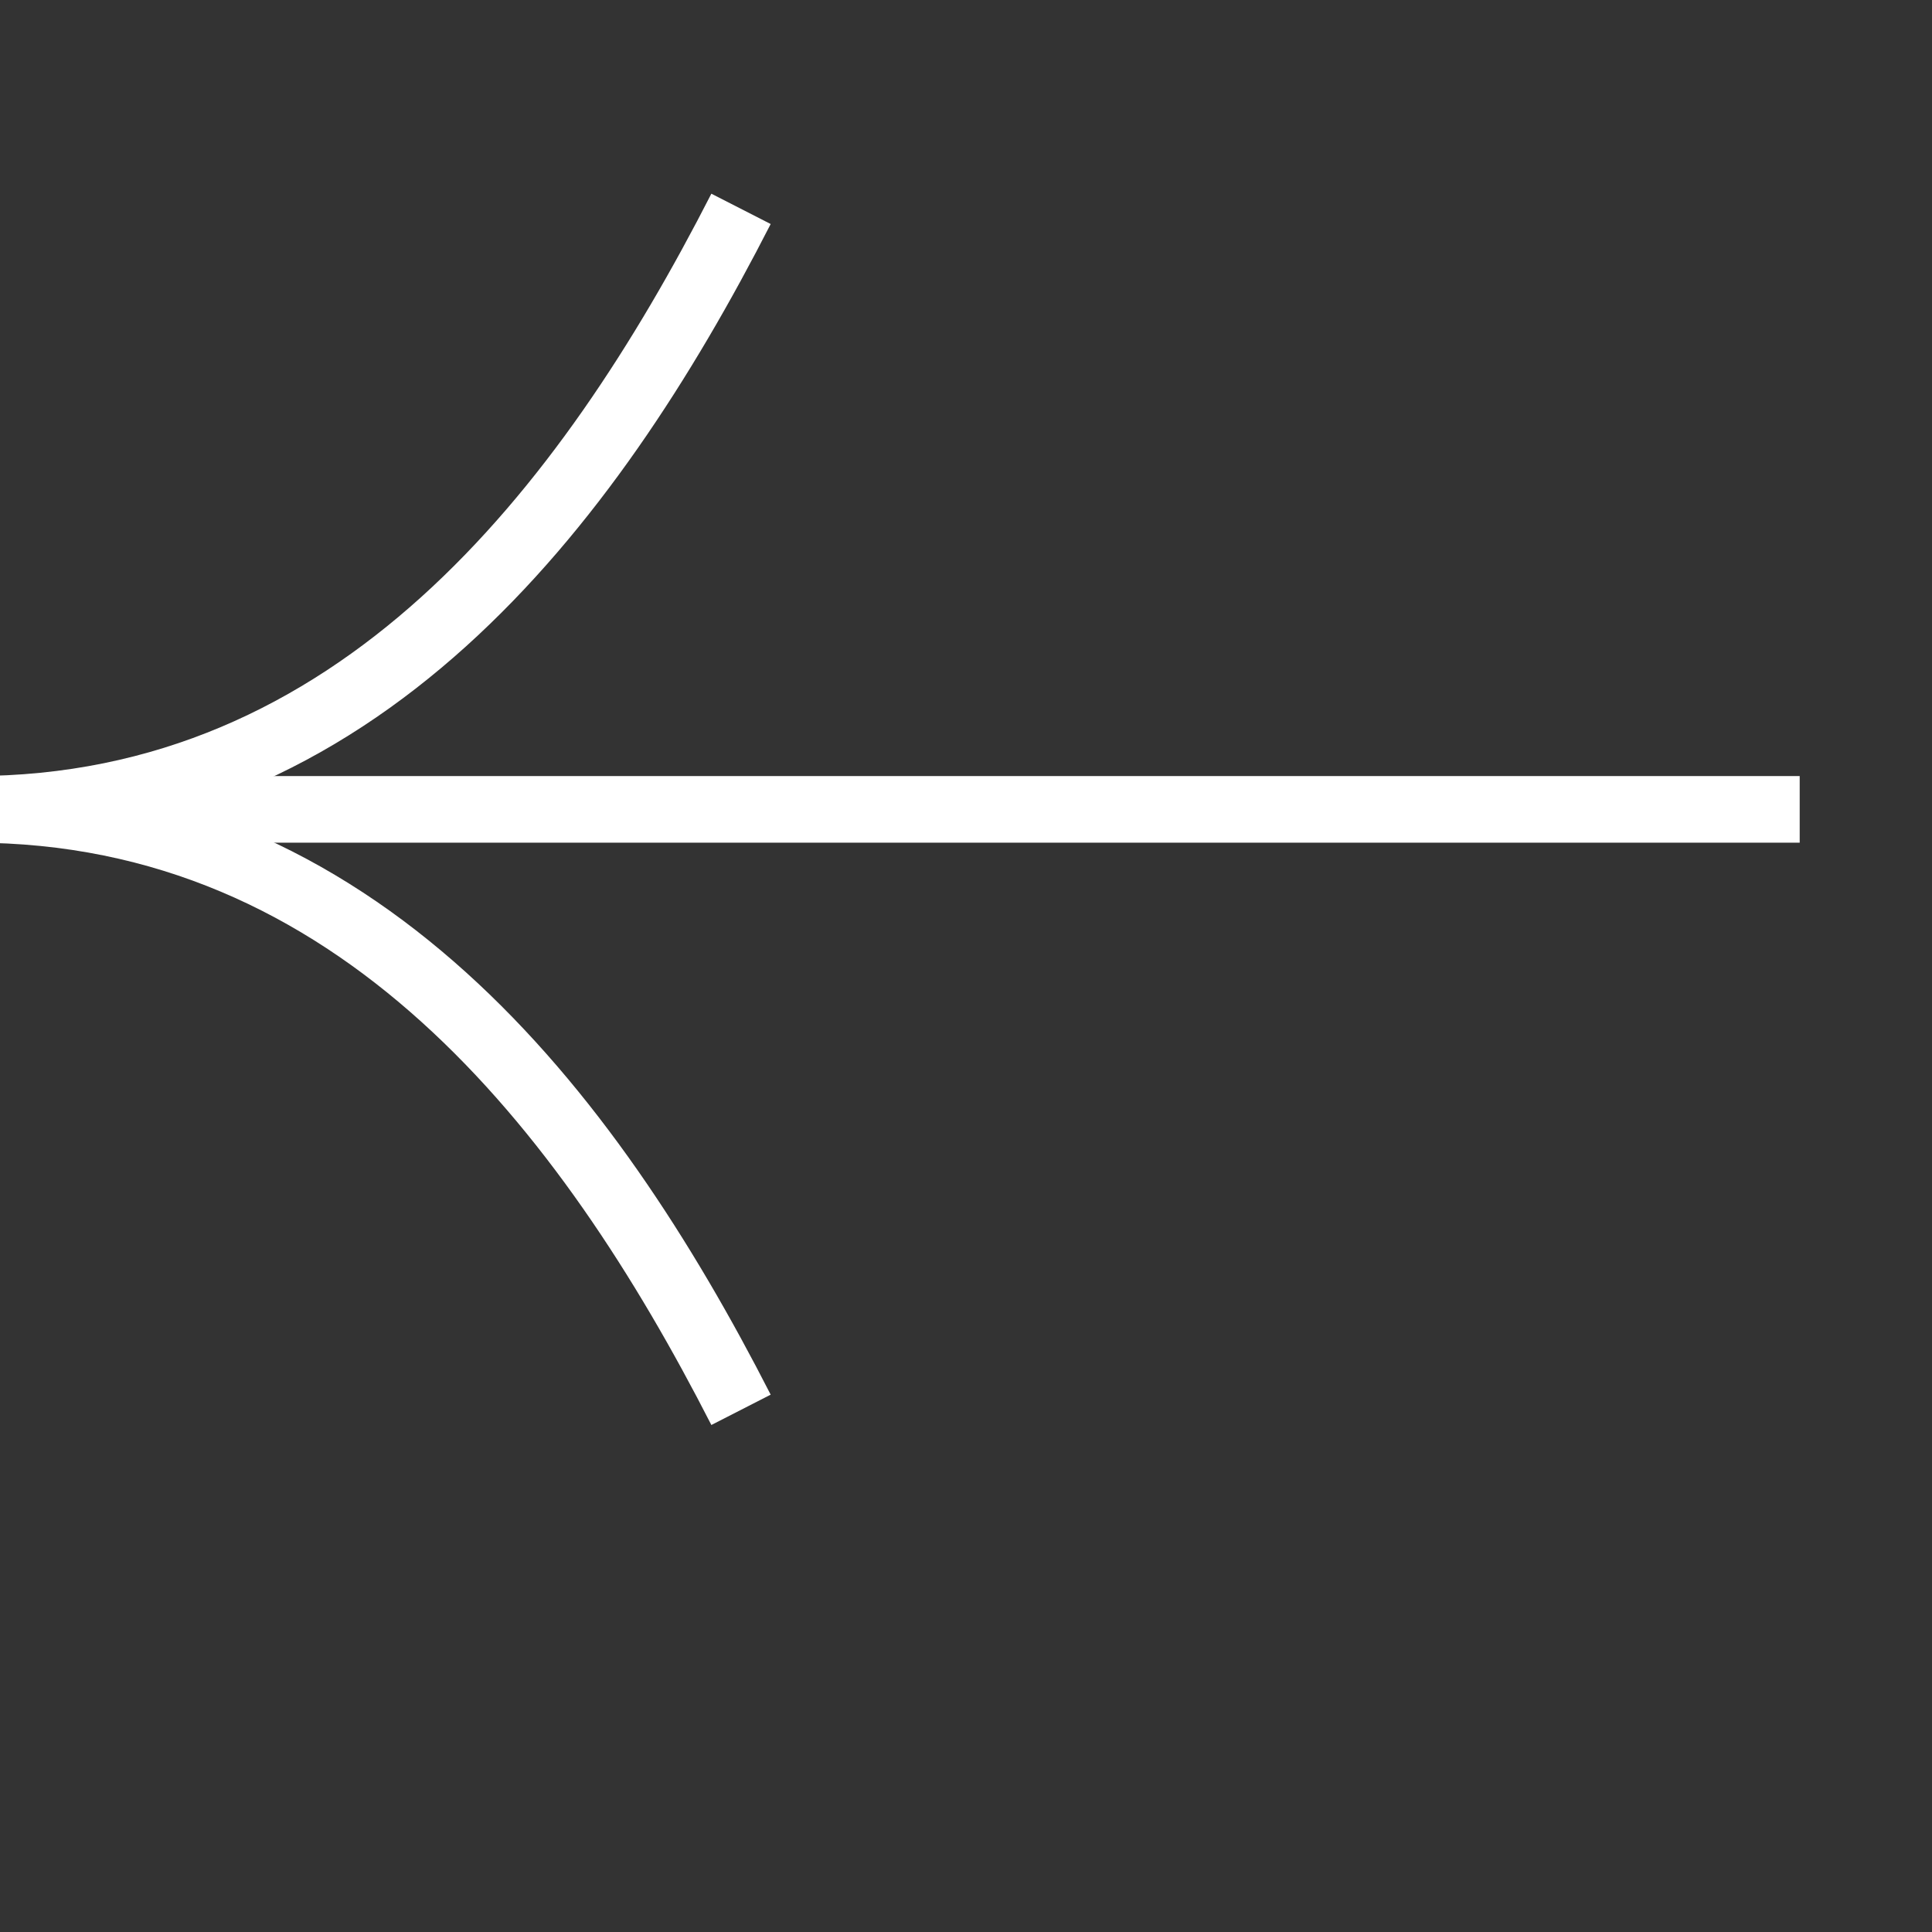 <?xml version="1.0" encoding="UTF-8"?> <svg xmlns="http://www.w3.org/2000/svg" width="29" height="29" viewBox="0 0 29 29" fill="none"><rect x="0" y="0" width="29" height="29" fill="#333333" stroke="none"/> <g clip-path="url(#clip0_190_87)"> <path d="M27.014 12.149L-0.397 12.149" stroke="white"></path> <path d="M11.123 21.162C8.819 16.655 5.363 12.149 -0.398 12.149" stroke="white"></path> <path d="M11.123 3.135C8.819 7.642 5.363 12.149 -0.398 12.149" stroke="white"></path> </g> <defs> <clipPath id="clip0_190_87"> <rect width="29" height="29" fill="white" transform="translate(29) rotate(90)"></rect> </clipPath> </defs> </svg> 